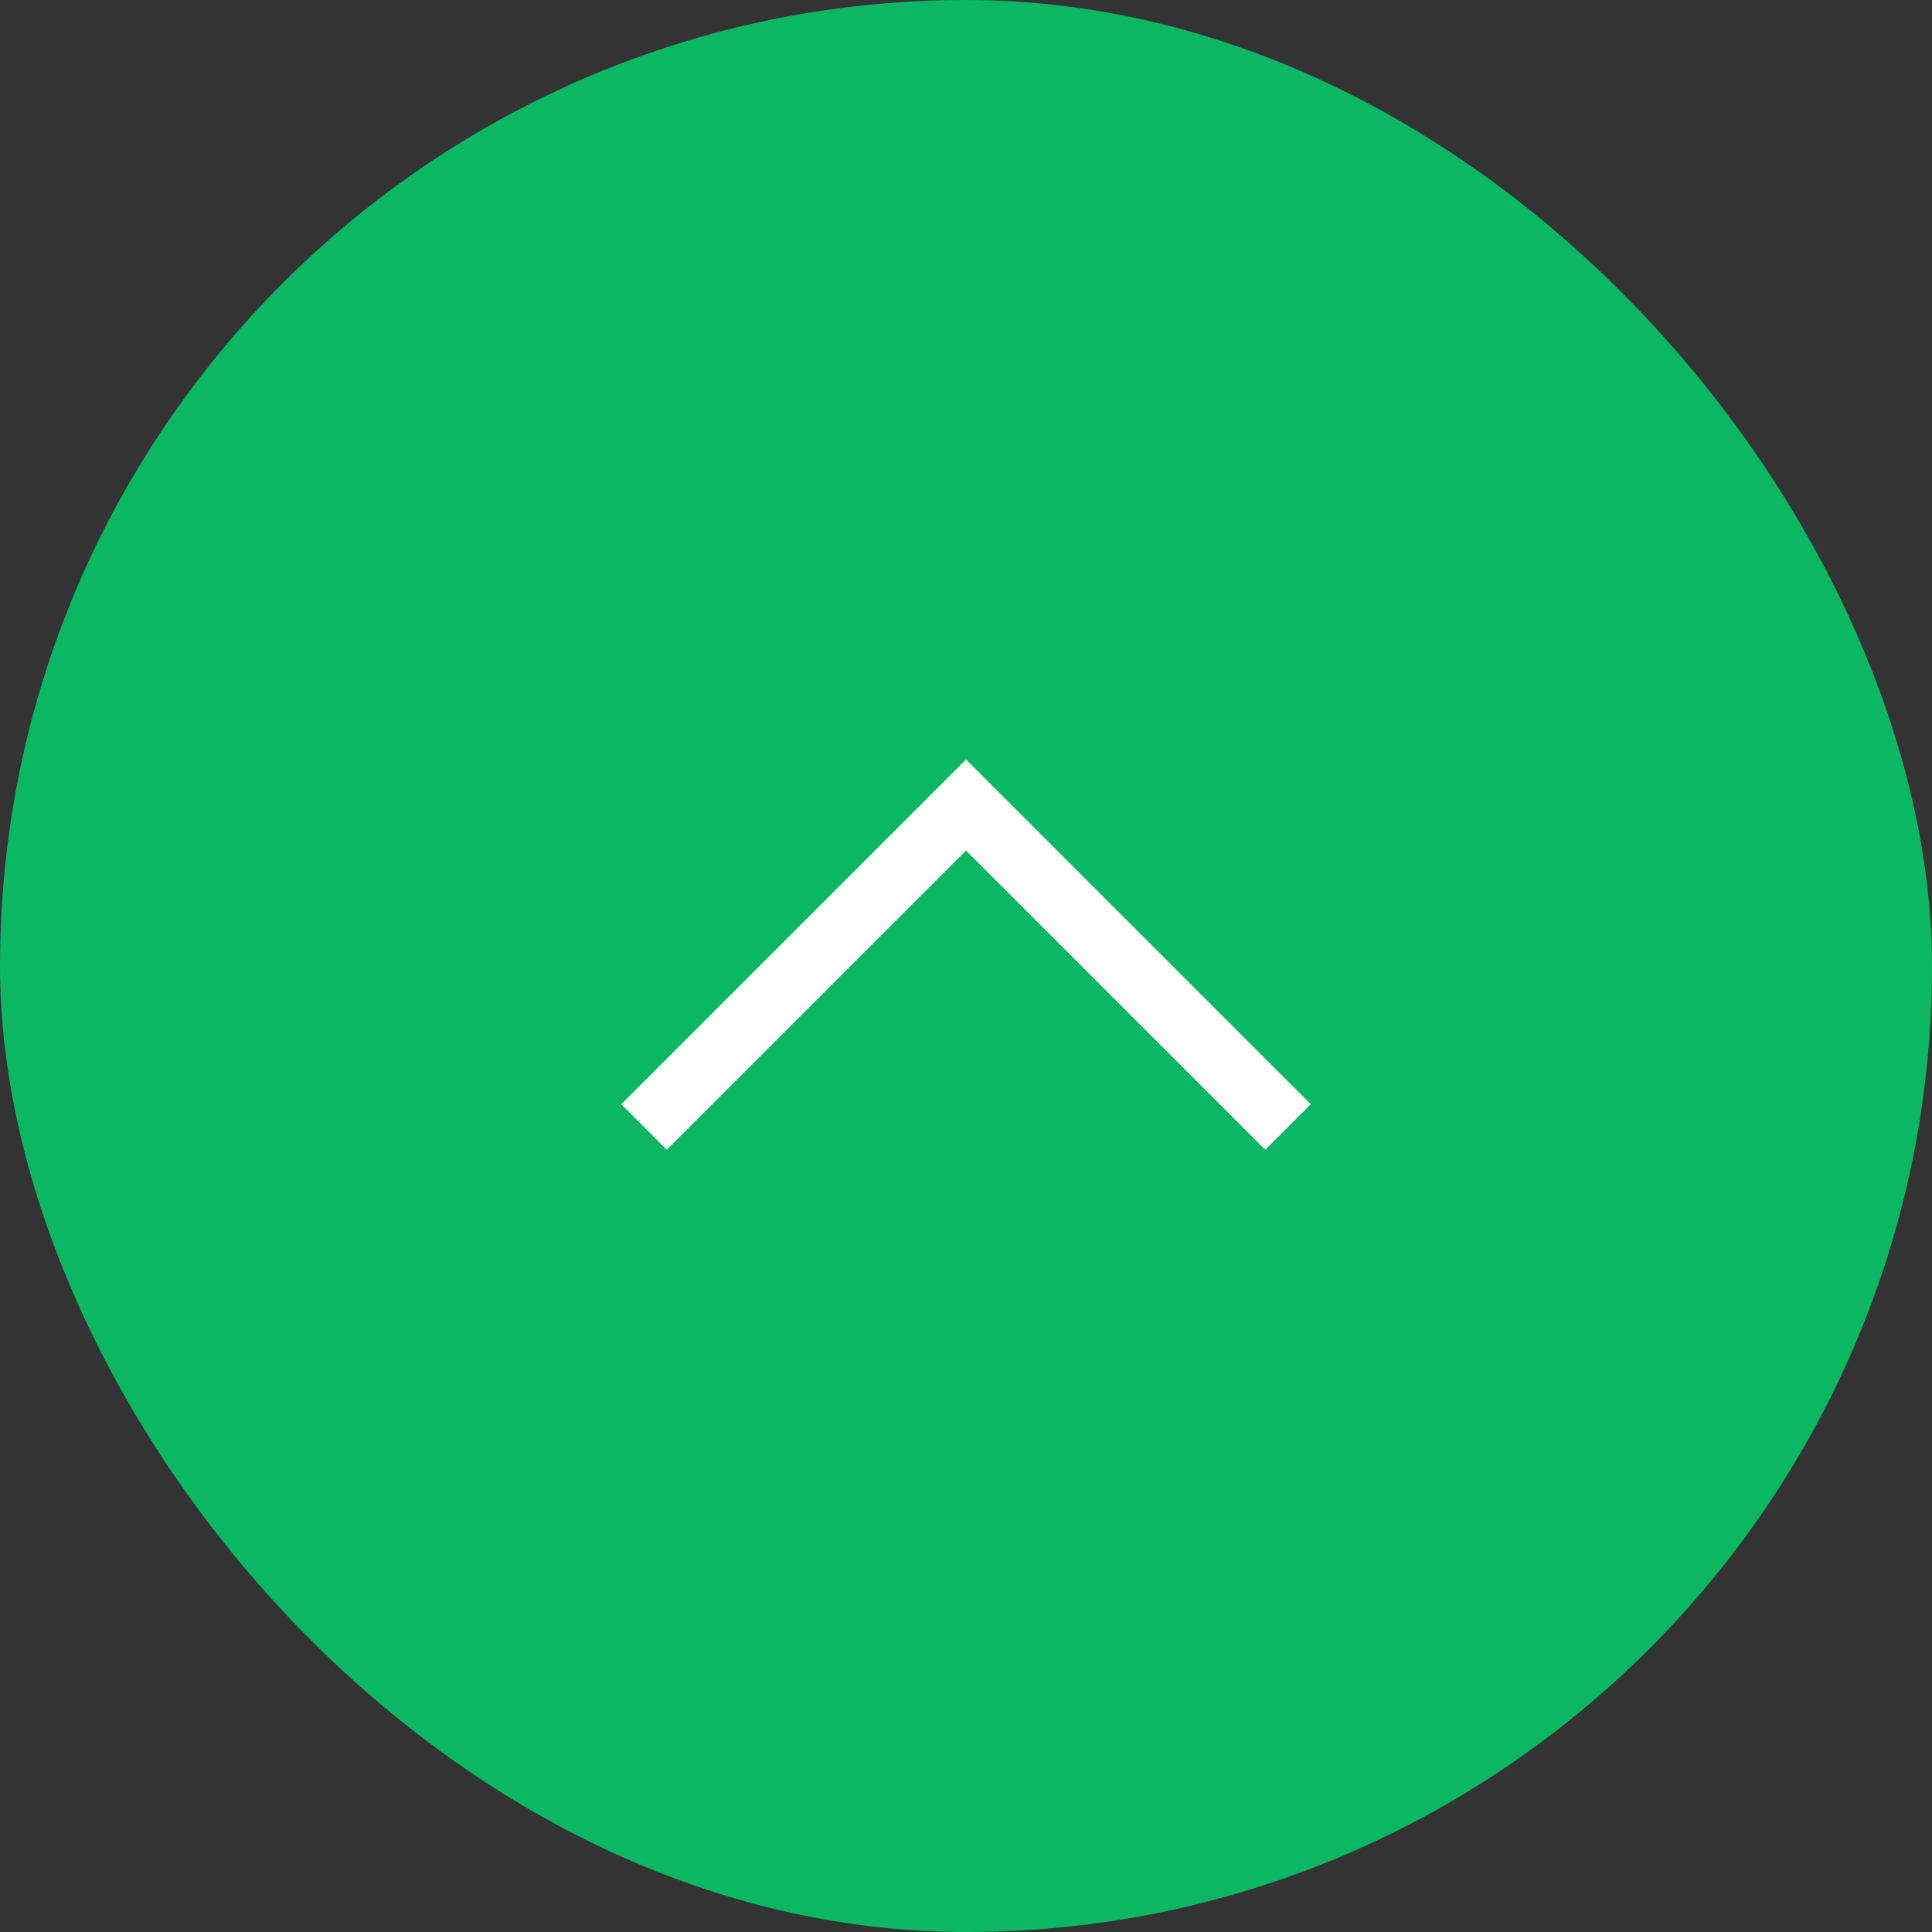 <?xml version="1.0" encoding="UTF-8"?><svg id="_レイヤー_2" xmlns="http://www.w3.org/2000/svg" viewBox="0 0 60 60"><rect x="0" y="0" width="60" height="60" fill="#333333" stroke="none"/><defs><style>.cls-1{fill:#0ab763;}.cls-2{fill:none;stroke:#fff;stroke-miterlimit:10;stroke-width:2px;}</style></defs><g id="contents"><g><rect class="cls-1" x="0" y="0" width="60" height="60" rx="30" ry="30"/><polyline class="cls-2" points="40 35 30 25 20 35"/></g></g></svg>